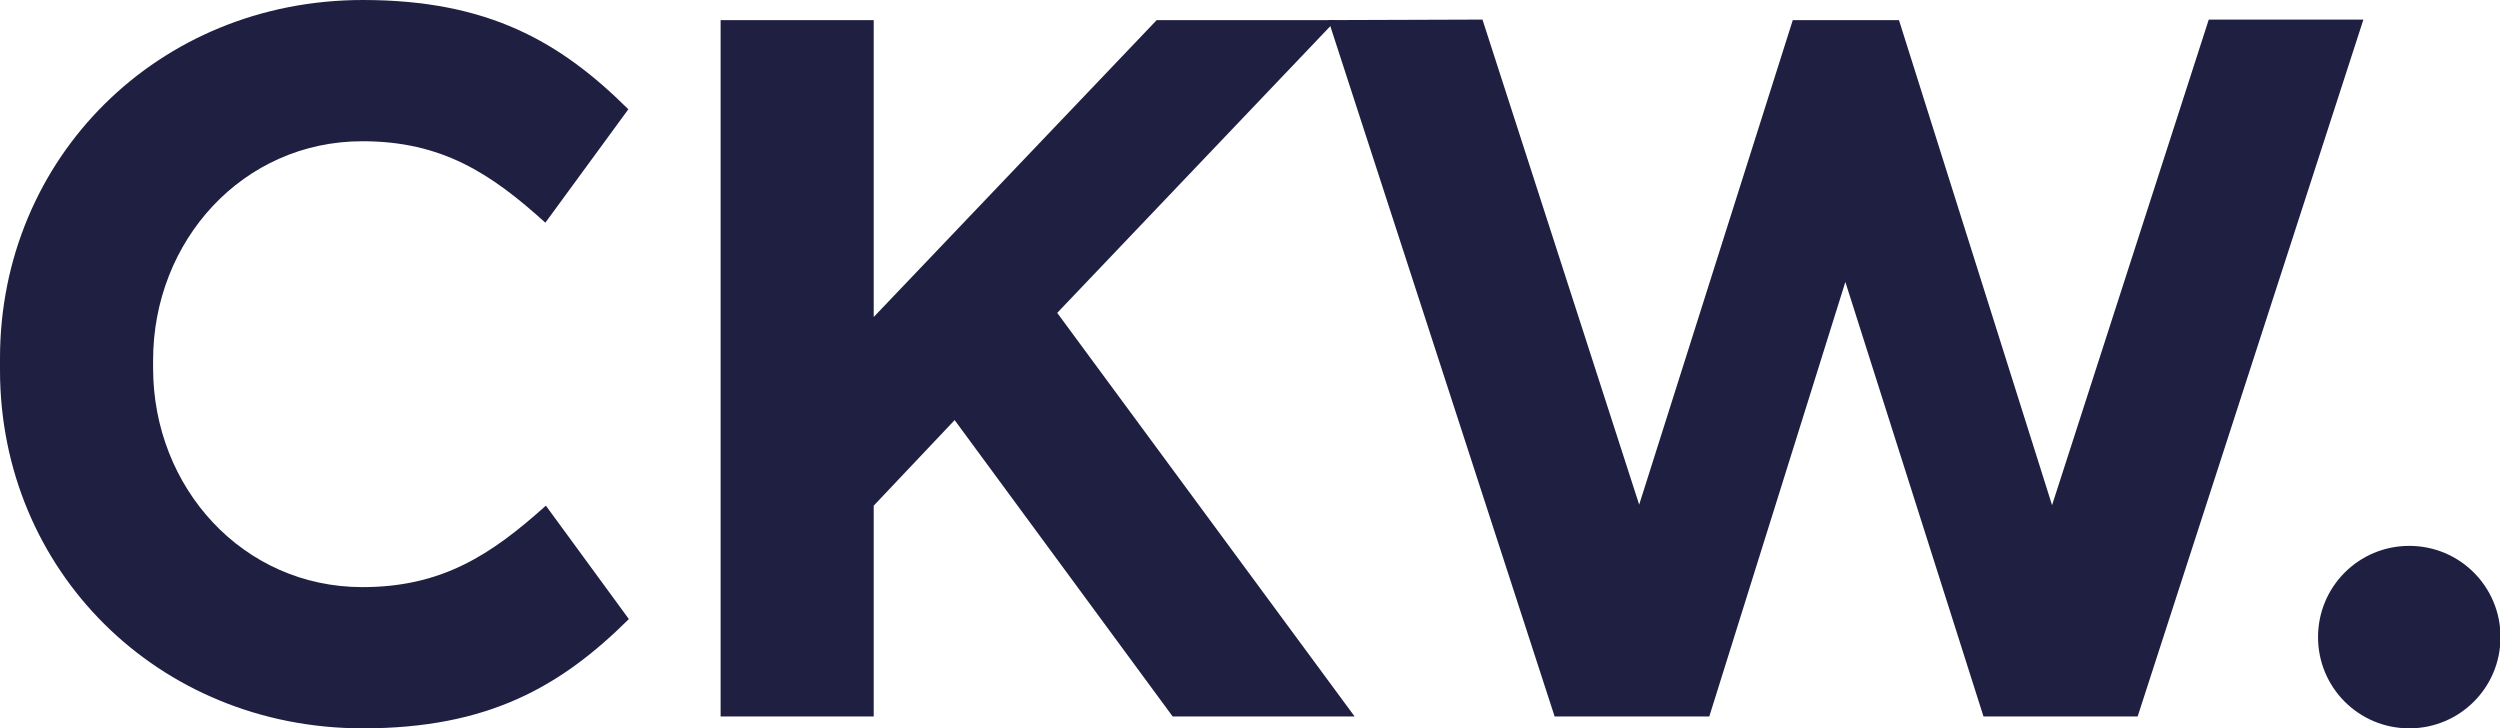 <?xml version="1.0" encoding="utf-8"?>
<!-- Generator: Adobe Illustrator 26.2.1, SVG Export Plug-In . SVG Version: 6.00 Build 0)  -->
<svg version="1.1" id="Ebene_1" xmlns="http://www.w3.org/2000/svg" xmlns:xlink="http://www.w3.org/1999/xlink" x="0px" y="0px"
	 viewBox="0 0 485 141.3" style="enable-background:new 0 0 485 141.3;" xml:space="preserve">
<style type="text/css">
	.st0{fill:#1F1F42;}
</style>
<polygon class="st0" points="139.8,3.9 169.5,3.9 169.5,61.5 224.4,3.9 259.2,3.9 205.1,60.7 262.8,139 227.5,139 185.2,81.5 
	169.5,98.1 169.5,139 139.8,139 "/>
<g>
	<path class="st0" d="M70.3,113.9c-23.2,0-40.6-19.3-40.6-42.5v-1.5c0-23.2,17.4-42.5,40.6-42.5c15.4,0,24.9,6.2,35.5,15.8l16.1-22
		C108.7,8.1,94.7,0,70.4,0C30.6,0,0,30.7,0,69.5v2.3c0,38.8,30.6,69.5,70.4,69.5c24.3,0,38.4-8.1,51.6-21.2l-16.1-22
		C95.2,107.7,85.7,113.9,70.3,113.9"/>
	<polygon class="st0" points="428.5,3.8 398.1,98 368.4,3.9 347.8,3.9 318,97.9 287.6,3.8 257.7,3.9 301.6,139 331.6,139 358,54.7 
		384.8,139 414.7,139 458.5,3.8 	"/>
	<path class="st0" d="M467.4,141.3c9.8,0,17.7-7.9,17.7-17.7c0-9.8-7.9-17.7-17.7-17.7c-9.8,0-17.7,7.9-17.7,17.7
		C449.7,133.4,457.6,141.3,467.4,141.3"/>
</g>
</svg>
